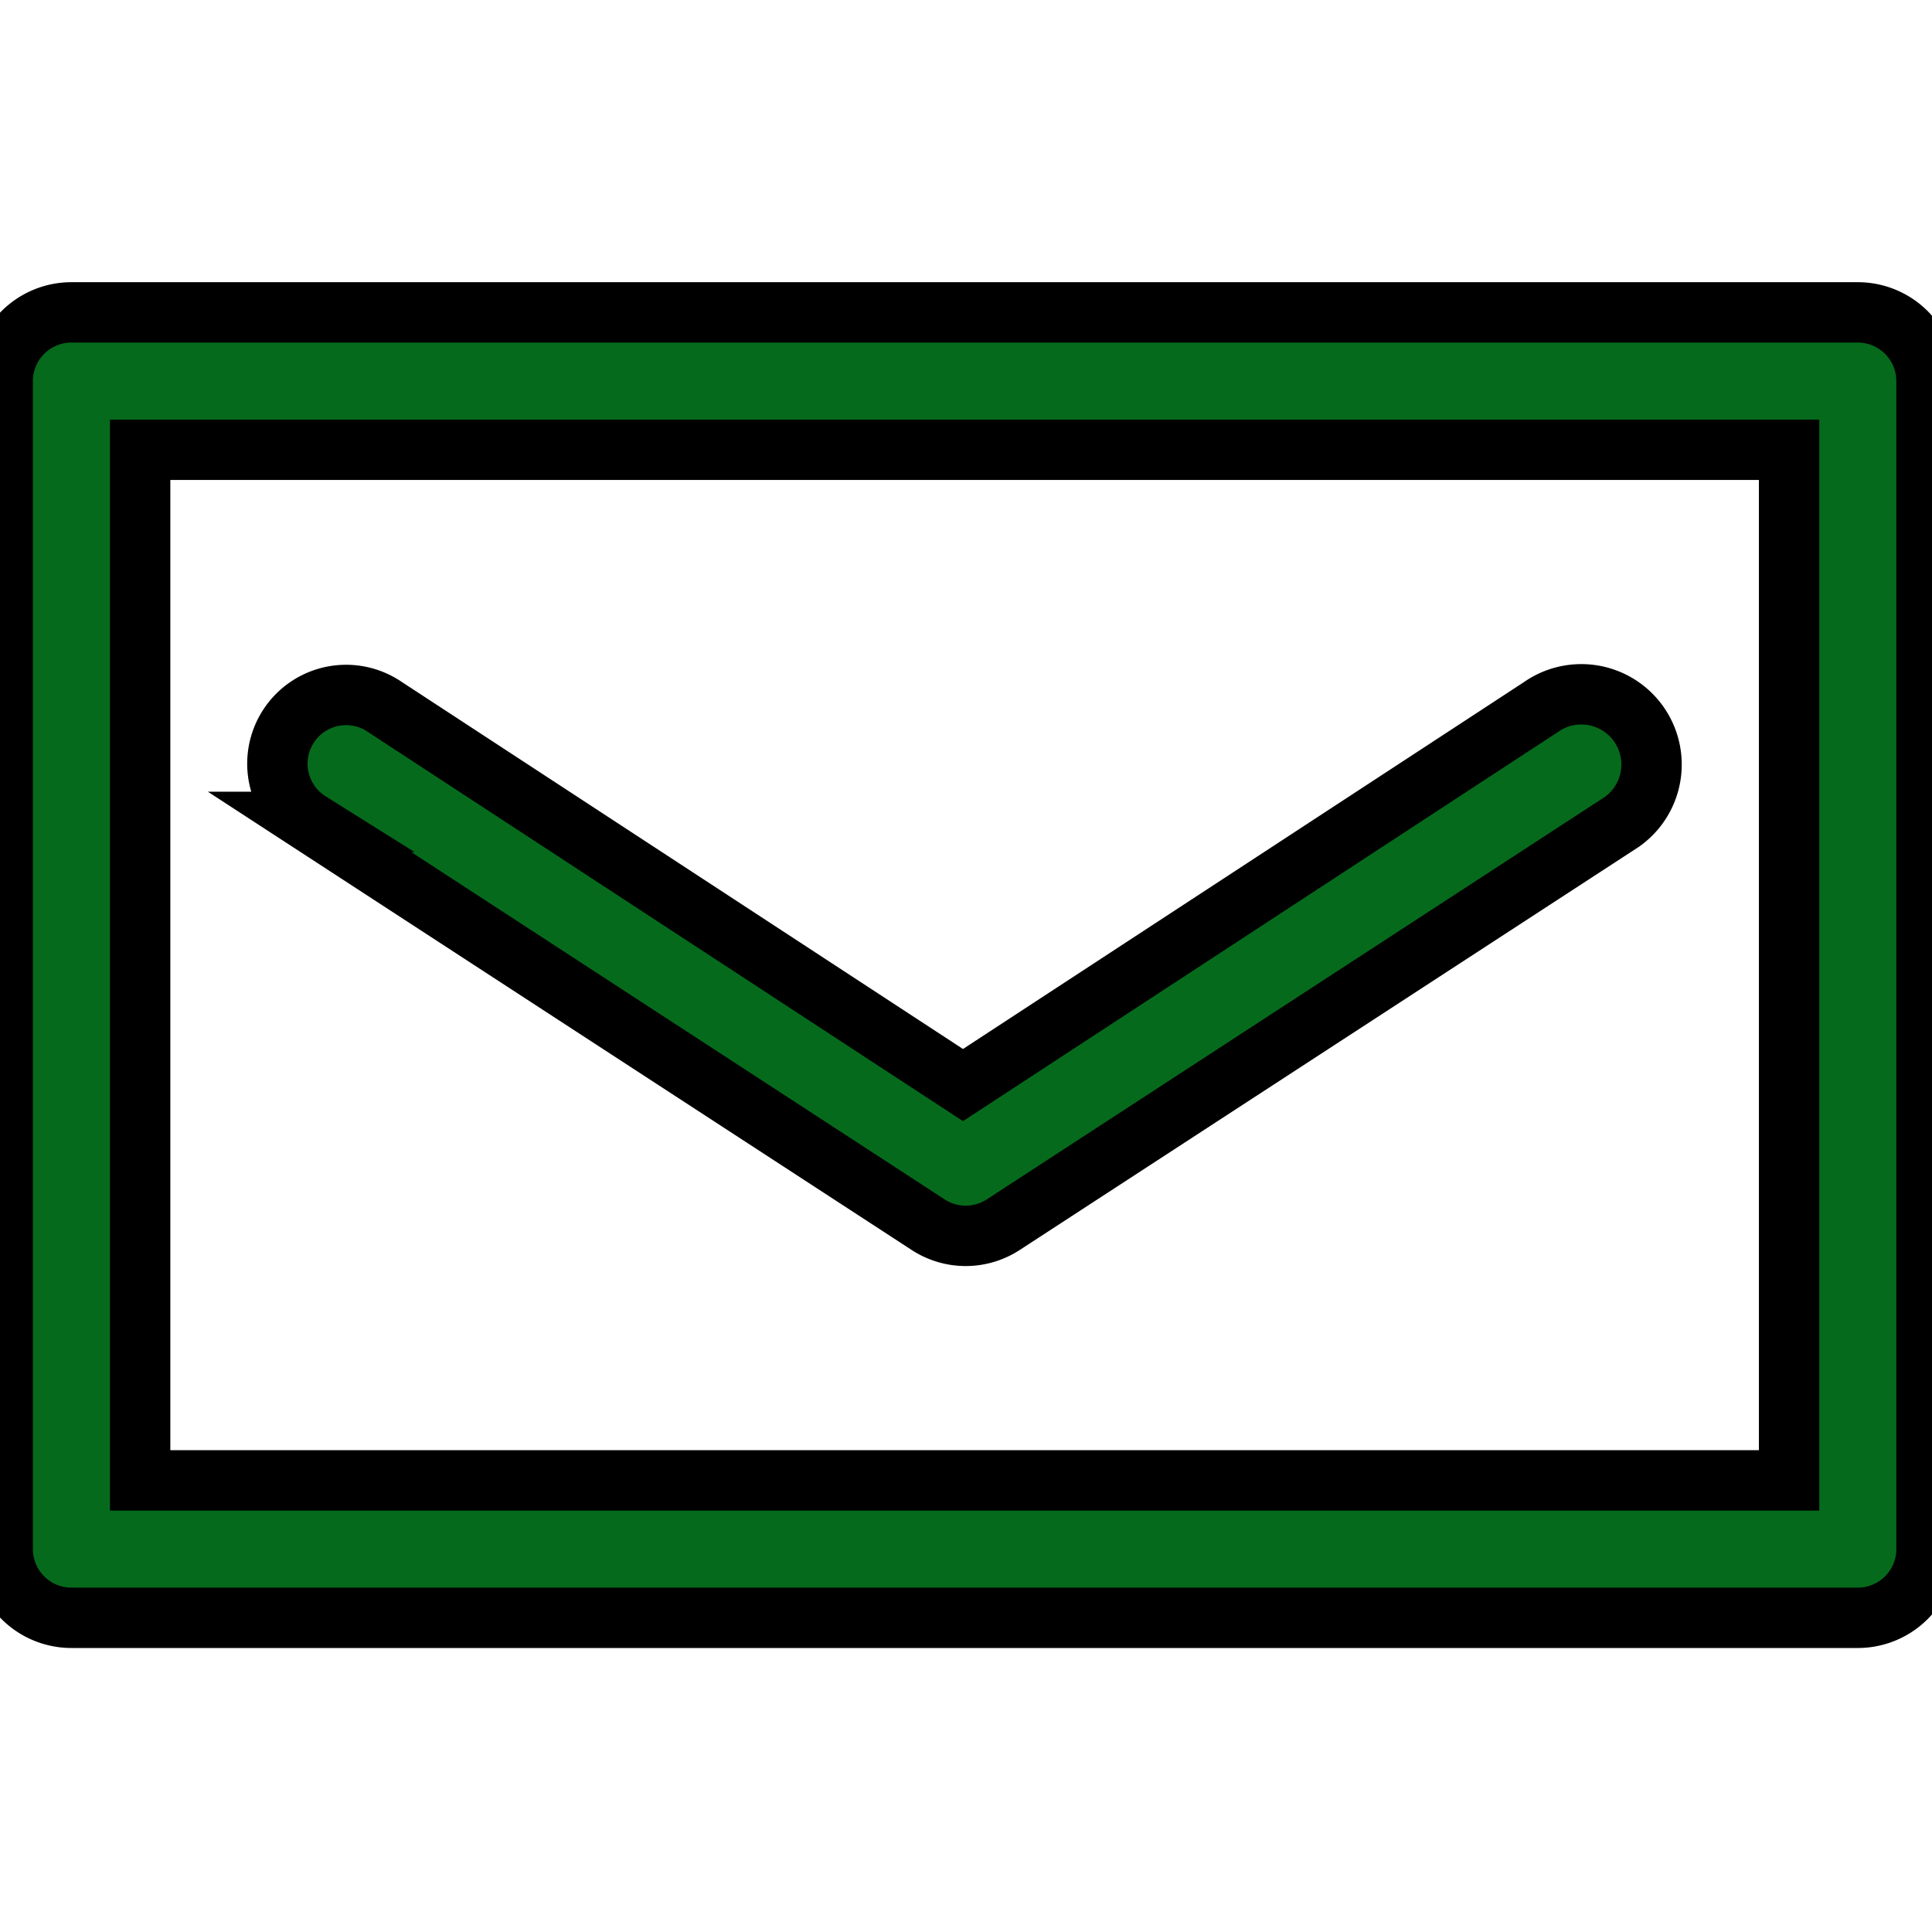 <svg width="32" height="32" xmlns="http://www.w3.org/2000/svg">
 <title/>

 <g>
  <title>background</title>
  <rect fill="none" id="canvas_background" height="402" width="582" y="-1" x="-1"/>
 </g>
 <g>
  <title>Layer 1</title>
  <g stroke="null" id="svg_3">
   <path stroke="null" fill="#066A1C" id="svg_1" d="m30.771,5.174l-29.588,0a1.138,1.138 0 0 0 -1.138,1.138l0,19.346a1.138,1.138 0 0 0 1.138,1.138l29.588,0a1.138,1.138 0 0 0 1.138,-1.138l0,-19.346a1.138,1.138 0 0 0 -1.138,-1.138zm-1.138,19.346l-27.312,0l0,-17.07l27.312,0l0,17.07z"/>
   <path stroke="null" fill="#066A1C" id="svg_2" d="m5.127,13.613l10.242,6.669a1.138,1.138 0 0 0 1.252,0l10.242,-6.669a1.138,1.138 0 1 0 -1.343,-1.9l-9.57,6.259l-9.57,-6.259a1.138,1.138 0 1 0 -1.252,1.9z"/>
  </g>
 </g>
</svg>